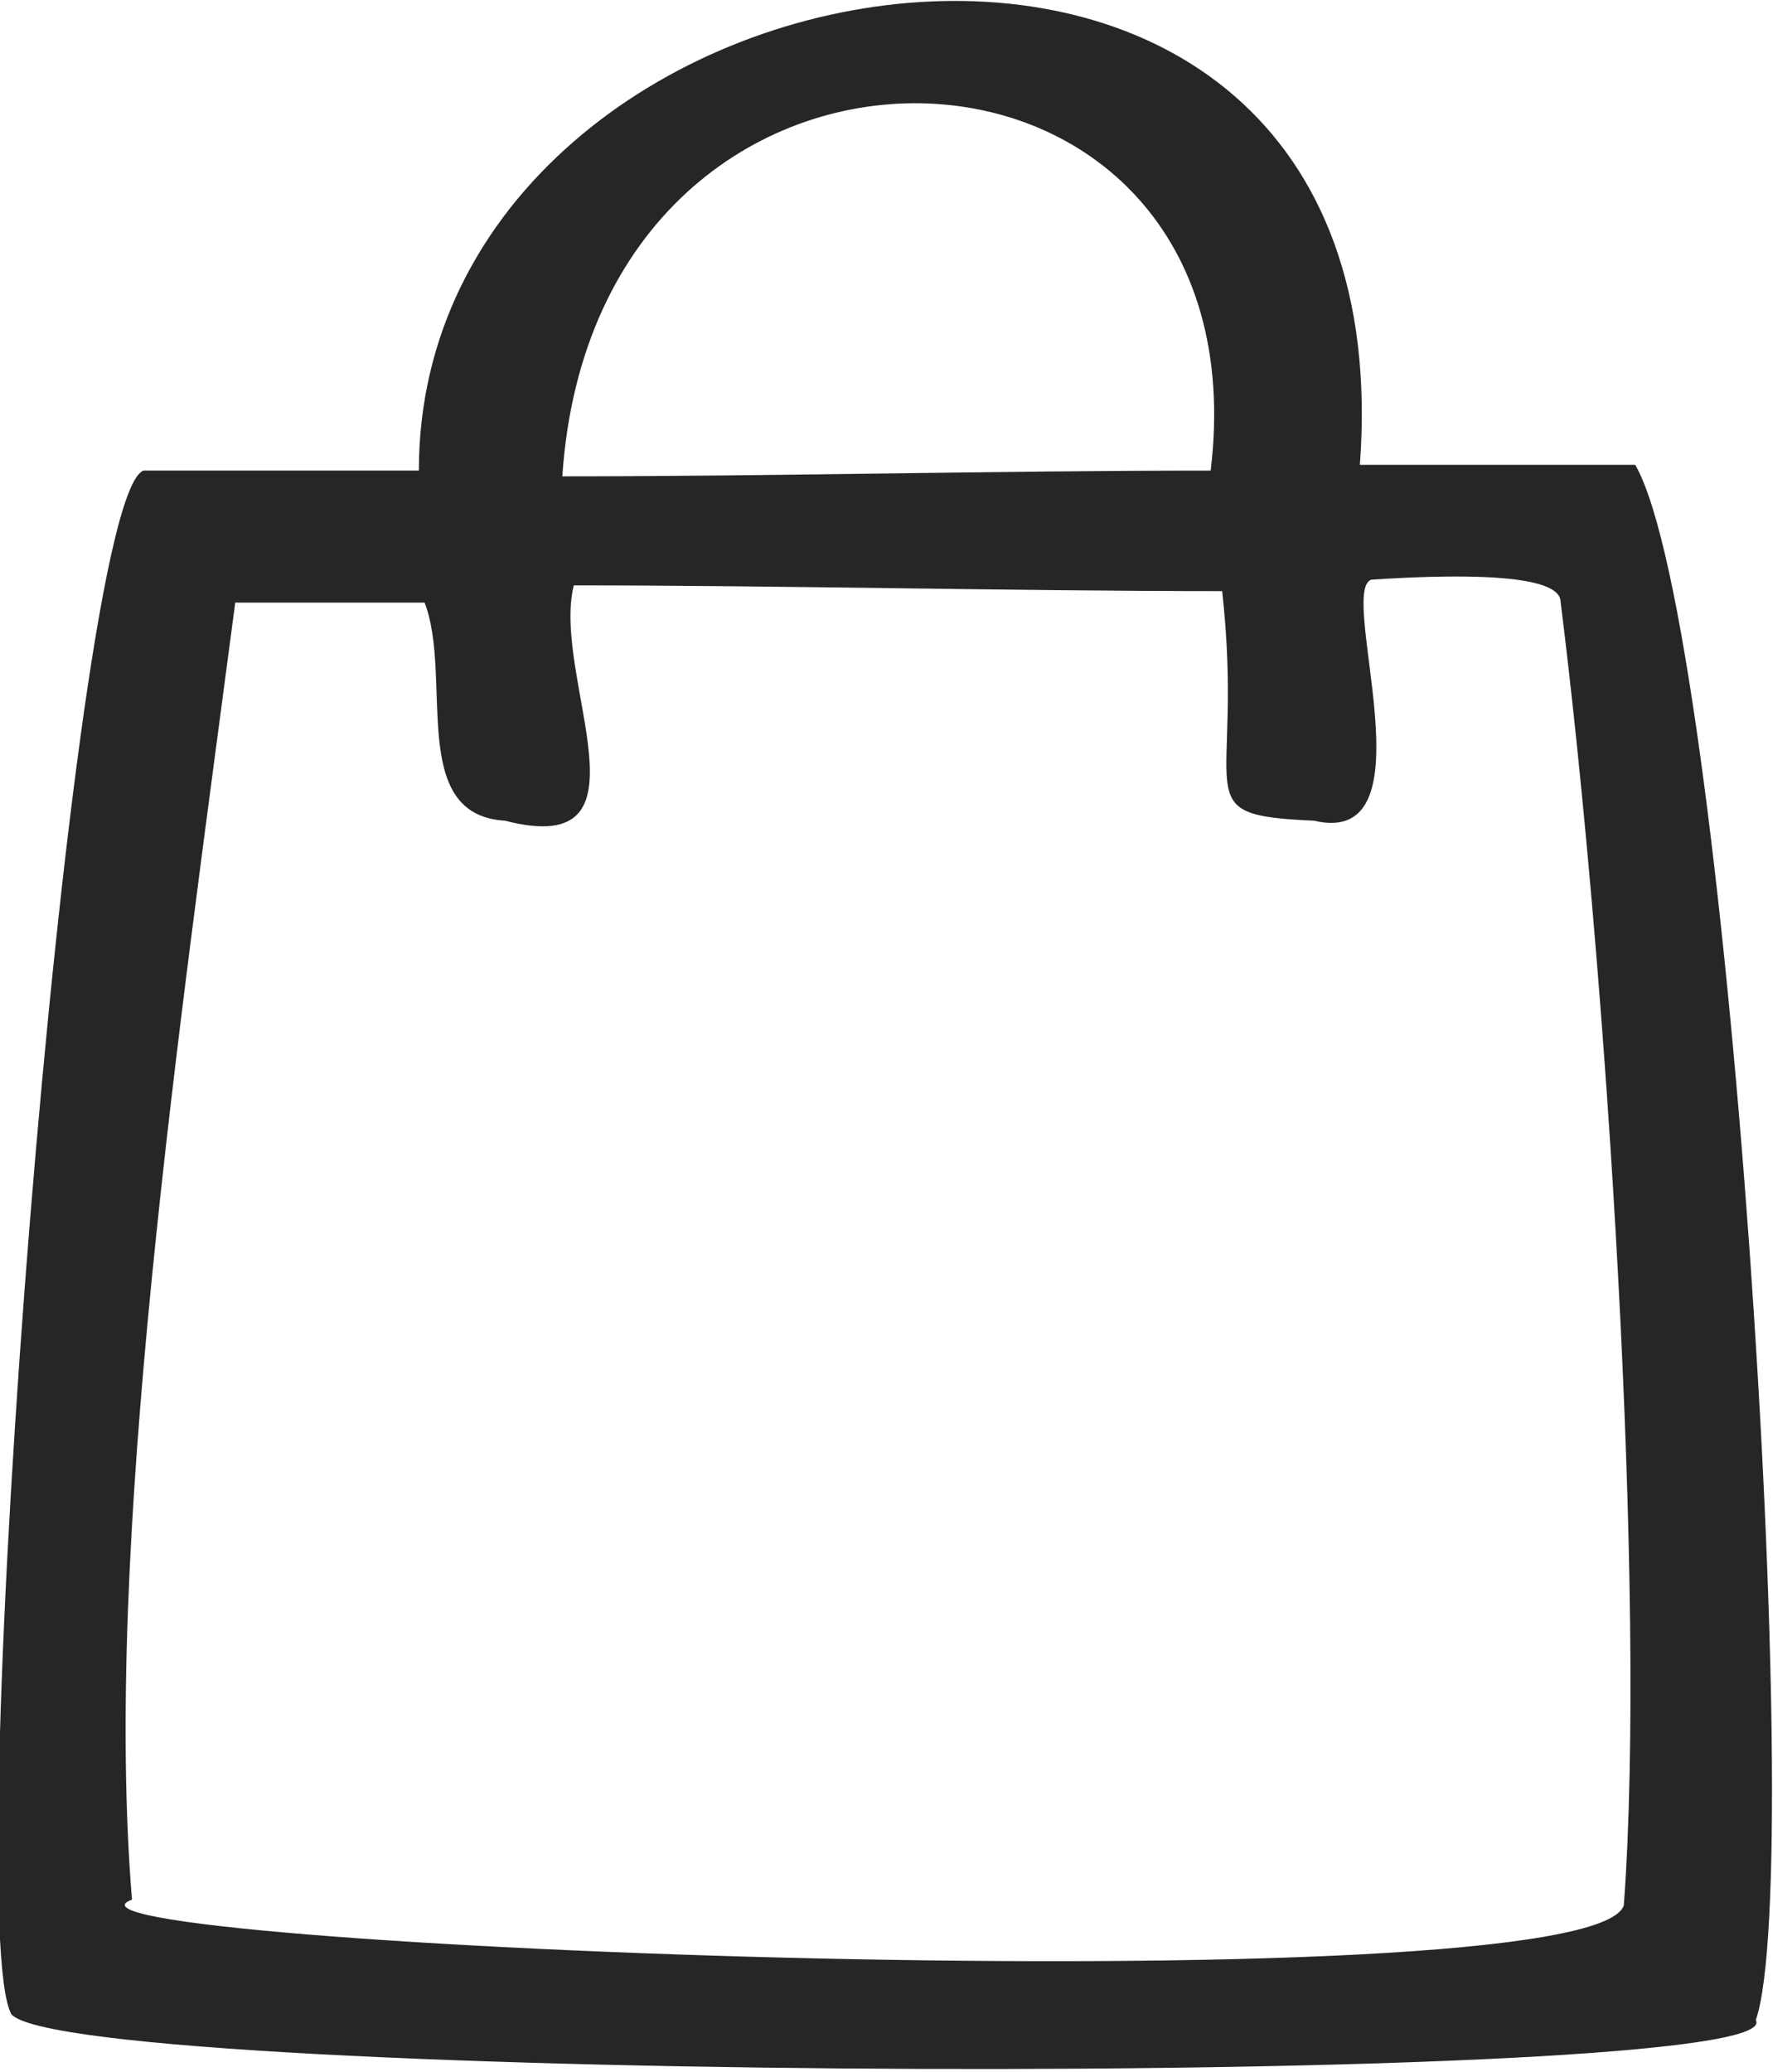 <?xml version="1.0" encoding="utf-8"?>
<!-- Generator: Adobe Illustrator 18.0.0, SVG Export Plug-In . SVG Version: 6.00 Build 0)  -->
<!DOCTYPE svg PUBLIC "-//W3C//DTD SVG 1.1//EN" "http://www.w3.org/Graphics/SVG/1.1/DTD/svg11.dtd">
<svg version="1.1" id="Calque_1" xmlns="http://www.w3.org/2000/svg" xmlns:xlink="http://www.w3.org/1999/xlink" x="0px" y="0px"
	 viewBox="0 0 30.9 36.1" enable-background="new 0 0 30.9 36.1" xml:space="preserve">
<path fill-rule="evenodd" clip-rule="evenodd" fill="#262626" d="M23.7,8.1c1.8,0,3,0,4.8,0c1.6,2.8,3,24.5,2.1,27.1
	c0.7,1.2-29.3,1.1-30.4-0.1c-0.9-1.6,1-26.4,2.3-26.9c1.5,0,3.3,0,4.8,0C7.3-1.3,24.6-4,23.7,8.1z M9.8,8.3c3.8,0,7.5-0.1,11.3-0.1
	C22.1-0.1,10.4-0.6,9.8,8.3z M2.3,33.1c-2.2,0.8,25.4,1.9,26,0.1c0.4-5.4-0.3-16.3-1.1-22.7c0-0.2-0.2-0.6-3.3-0.4
	c-0.6,0.2,1.1,4.7-1,4.2c-2.3-0.1-1.2-0.4-1.6-4c-3.6,0-7.7-0.1-11.3-0.1c-0.4,1.6,1.5,4.8-1.2,4.1c-1.7-0.1-0.9-2.5-1.4-3.8
	c-1.3,0-2,0-3.3,0C3.1,18.1,1.8,27,2.3,33.1z"/>
</svg>

